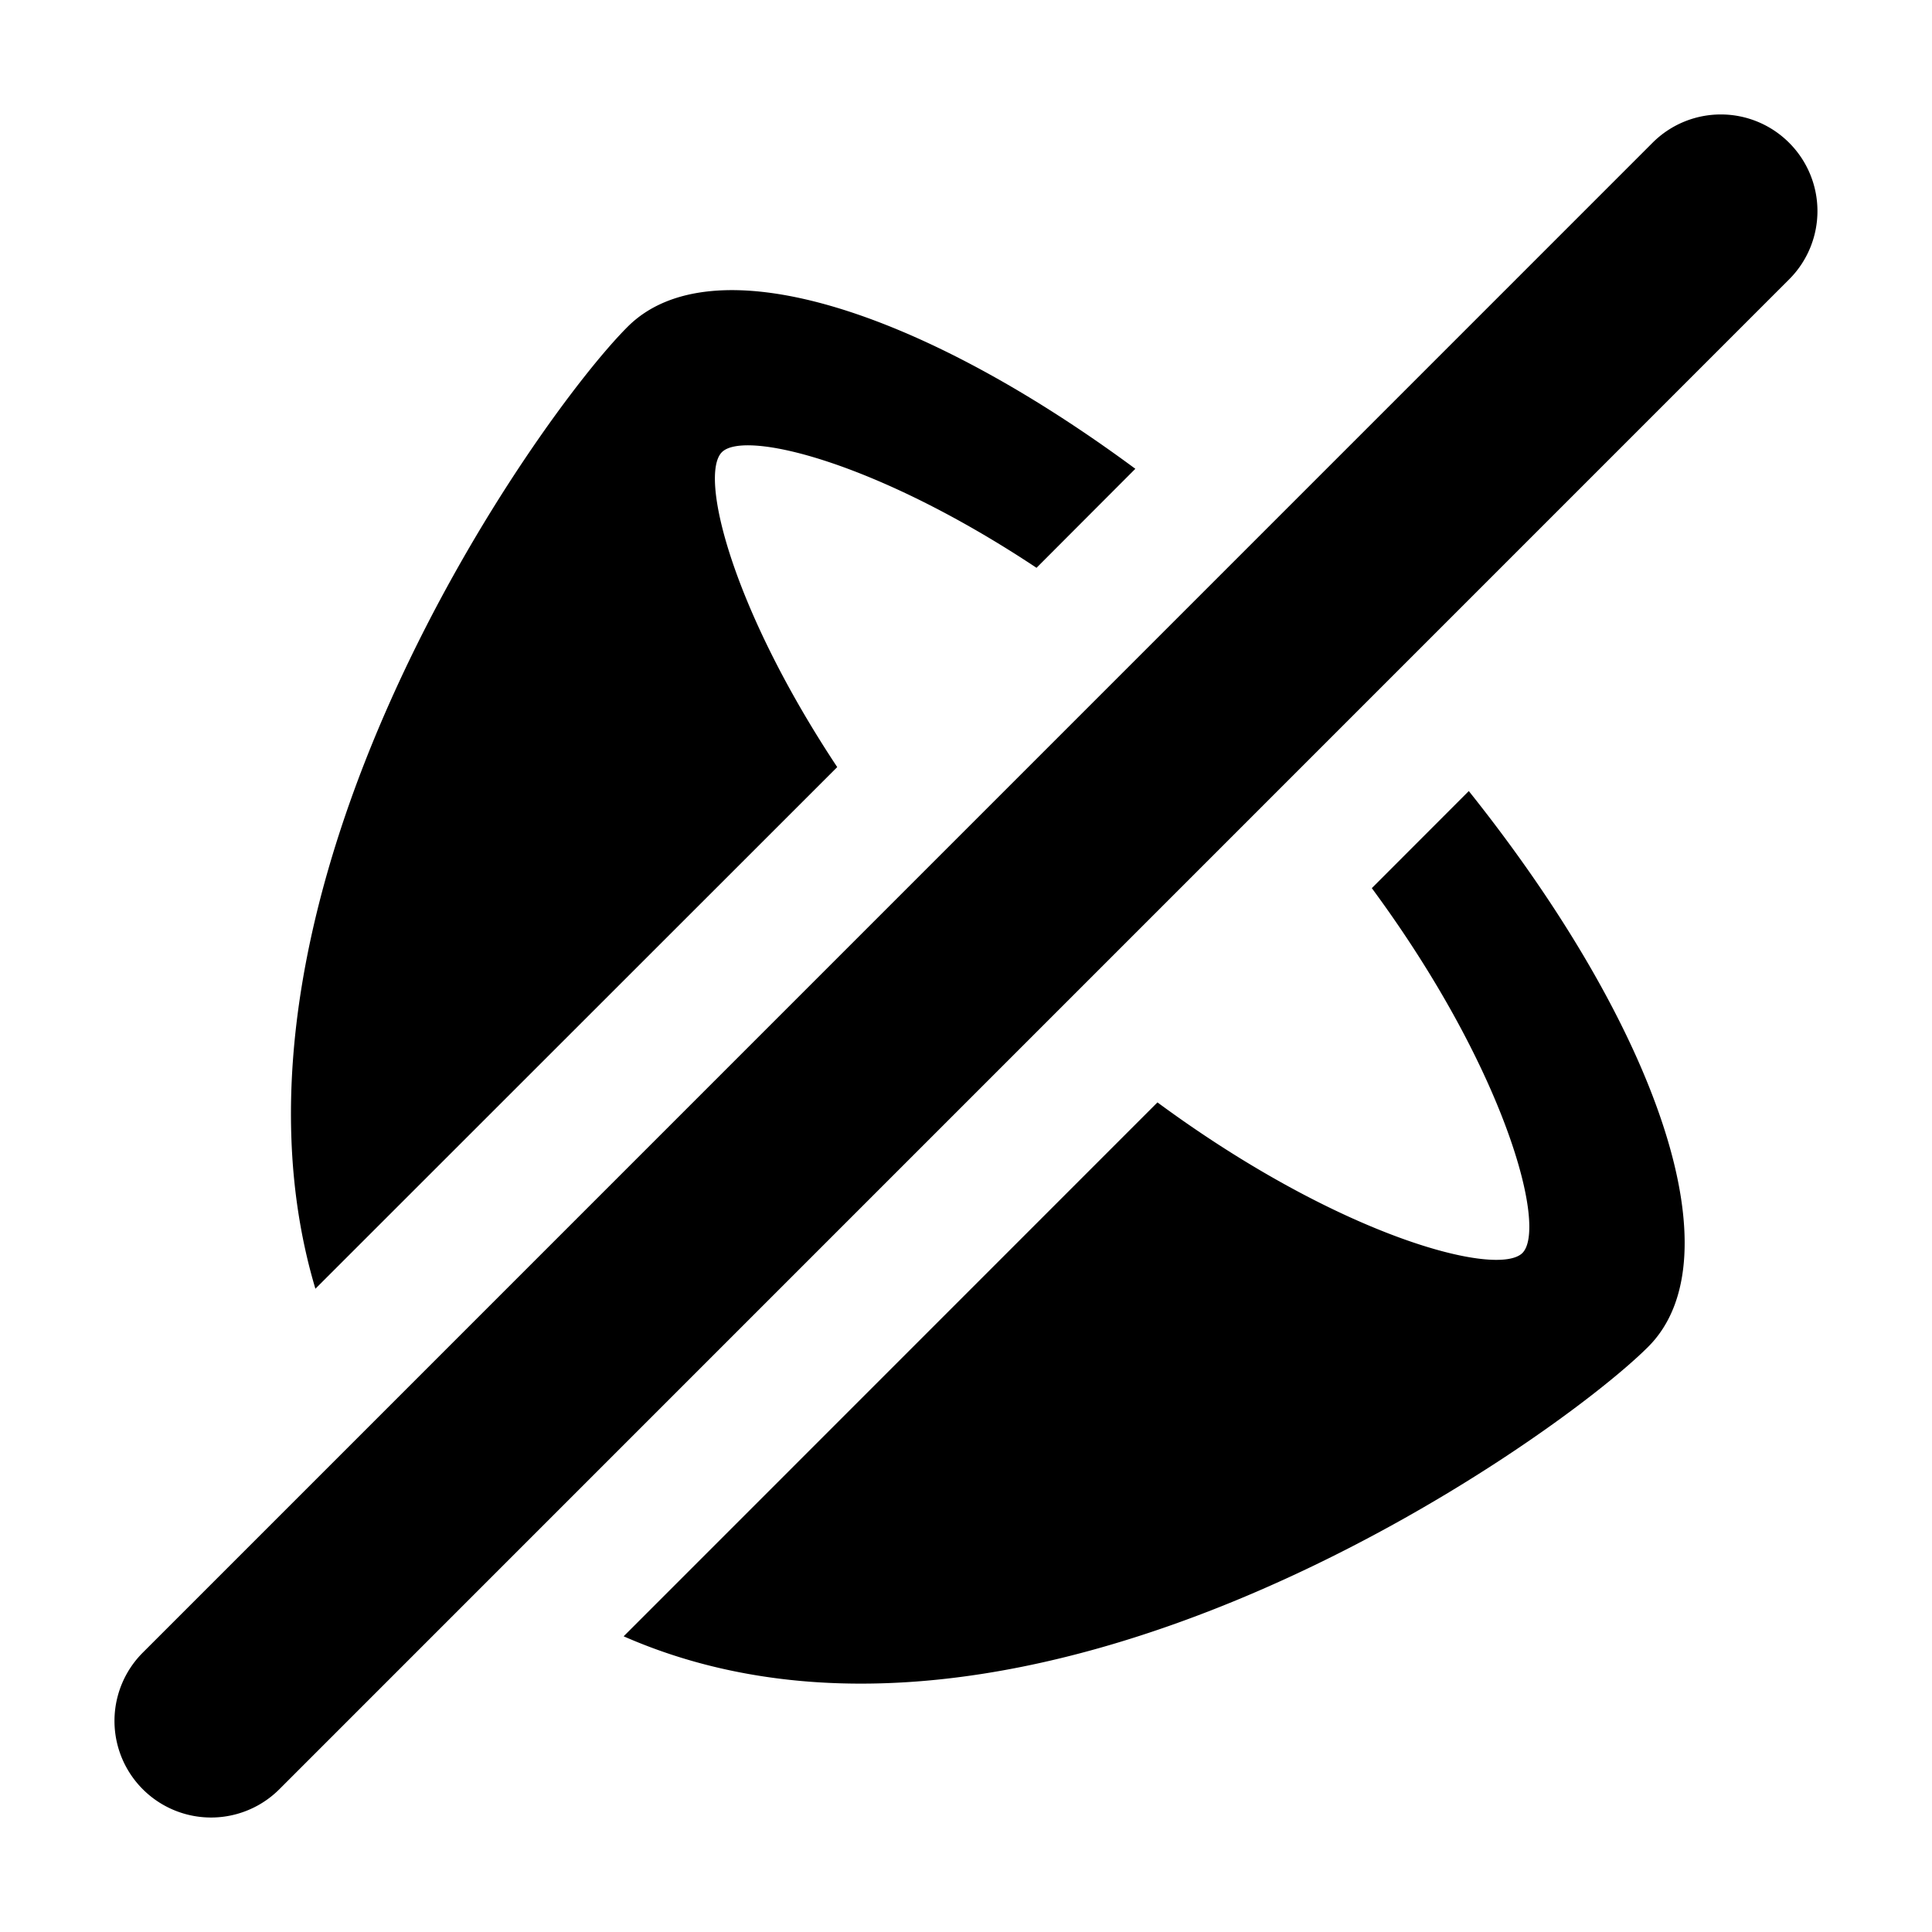 <?xml version="1.0" encoding="utf-8"?><!-- Скачано с сайта svg4.ru / Downloaded from svg4.ru -->
<svg fill="#000000" width="800px" height="800px" viewBox="0 0 20 20" xmlns="http://www.w3.org/2000/svg"><path d="M14.201 9.194c1.389 1.883 1.818 3.517 1.559 3.777-.26.258-1.893-.17-3.778-1.559l-5.526 5.527c4.186 1.838 9.627-2.018 10.605-2.996.925-.922.097-3.309-1.856-5.754l-1.004 1.005zM8.667 7.941c-1.099-1.658-1.431-3.023-1.194-3.26.233-.234 1.6.096 3.257 1.197l1.023-1.025C9.489 3.179 7.358 2.519 6.496 3.384c-.928.926-4.448 5.877-3.231 9.957l5.402-5.4zm9.854-6.463a.999.999 0 0 0-1.414 0L1.478 17.108a.999.999 0 1 0 1.414 1.414l15.629-15.63a.999.999 0 0 0 0-1.414z"/></svg>
